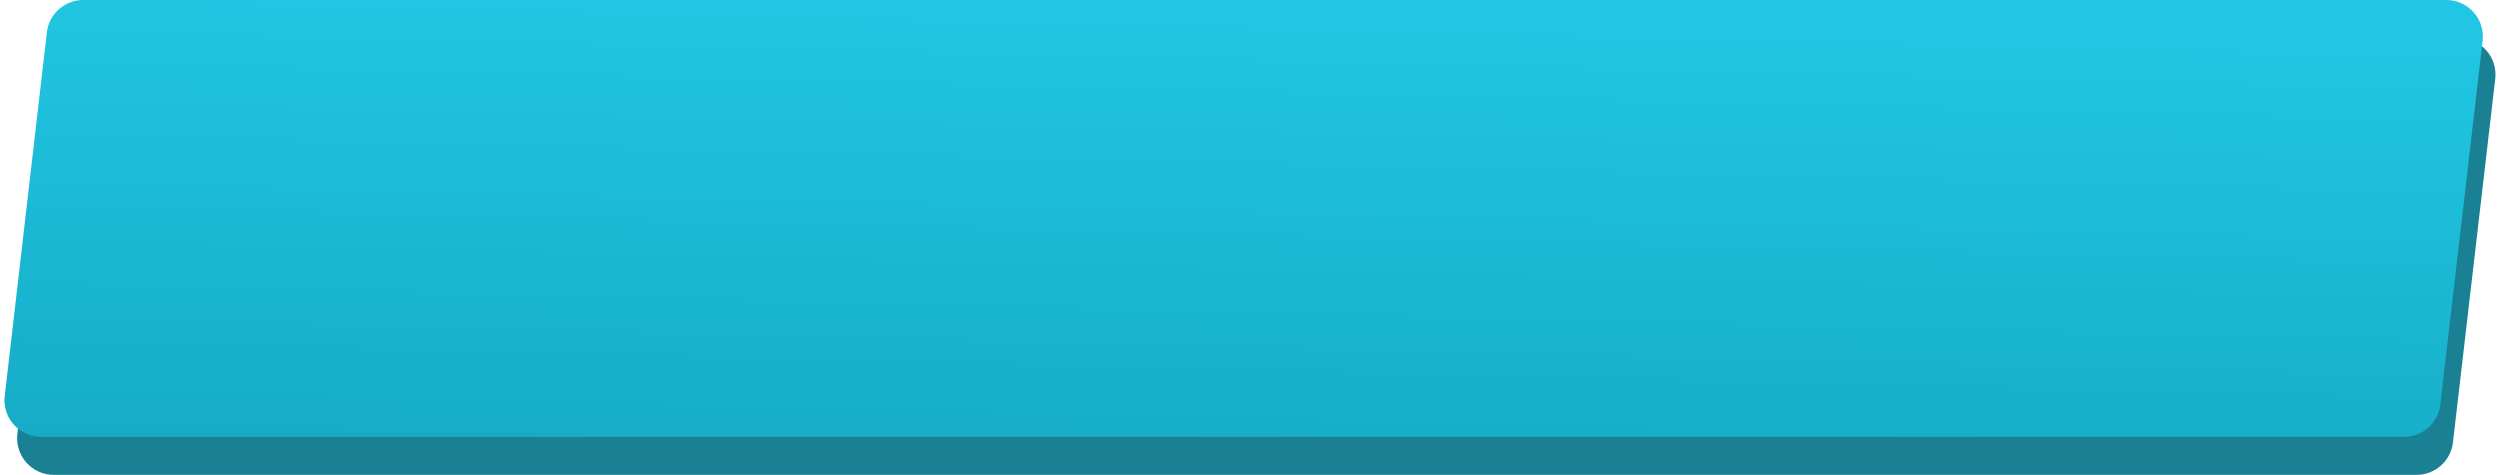 <?xml version="1.0" encoding="UTF-8"?> <svg xmlns="http://www.w3.org/2000/svg" width="358" height="68" viewBox="0 0 358 68" fill="none"> <path d="M8.519 10.085C8.826 7.438 11.067 5.441 13.731 5.441H352.107C355.245 5.441 357.681 8.178 357.319 11.295L351.261 63.359C350.953 66.004 348.712 68 346.049 68H7.698C4.561 68 2.125 65.265 2.486 62.148L8.519 10.085Z" fill="#1A8093"></path> <path d="M6.711 4.643C7.018 1.997 9.259 0 11.924 0H350.299C353.437 0 355.874 2.736 355.511 5.854L349.453 57.917C349.145 60.563 346.904 62.558 344.241 62.558H5.89C2.753 62.558 0.317 59.824 0.678 56.707L6.711 4.643Z" fill="url(#paint0_linear_49_734)"></path> <defs> <linearGradient id="paint0_linear_49_734" x1="177.889" y1="80.219" x2="179.763" y2="2.91" gradientUnits="userSpaceOnUse"> <stop stop-color="#14A6C0"></stop> <stop offset="1" stop-color="#20C6E3"></stop> </linearGradient> </defs> </svg> 